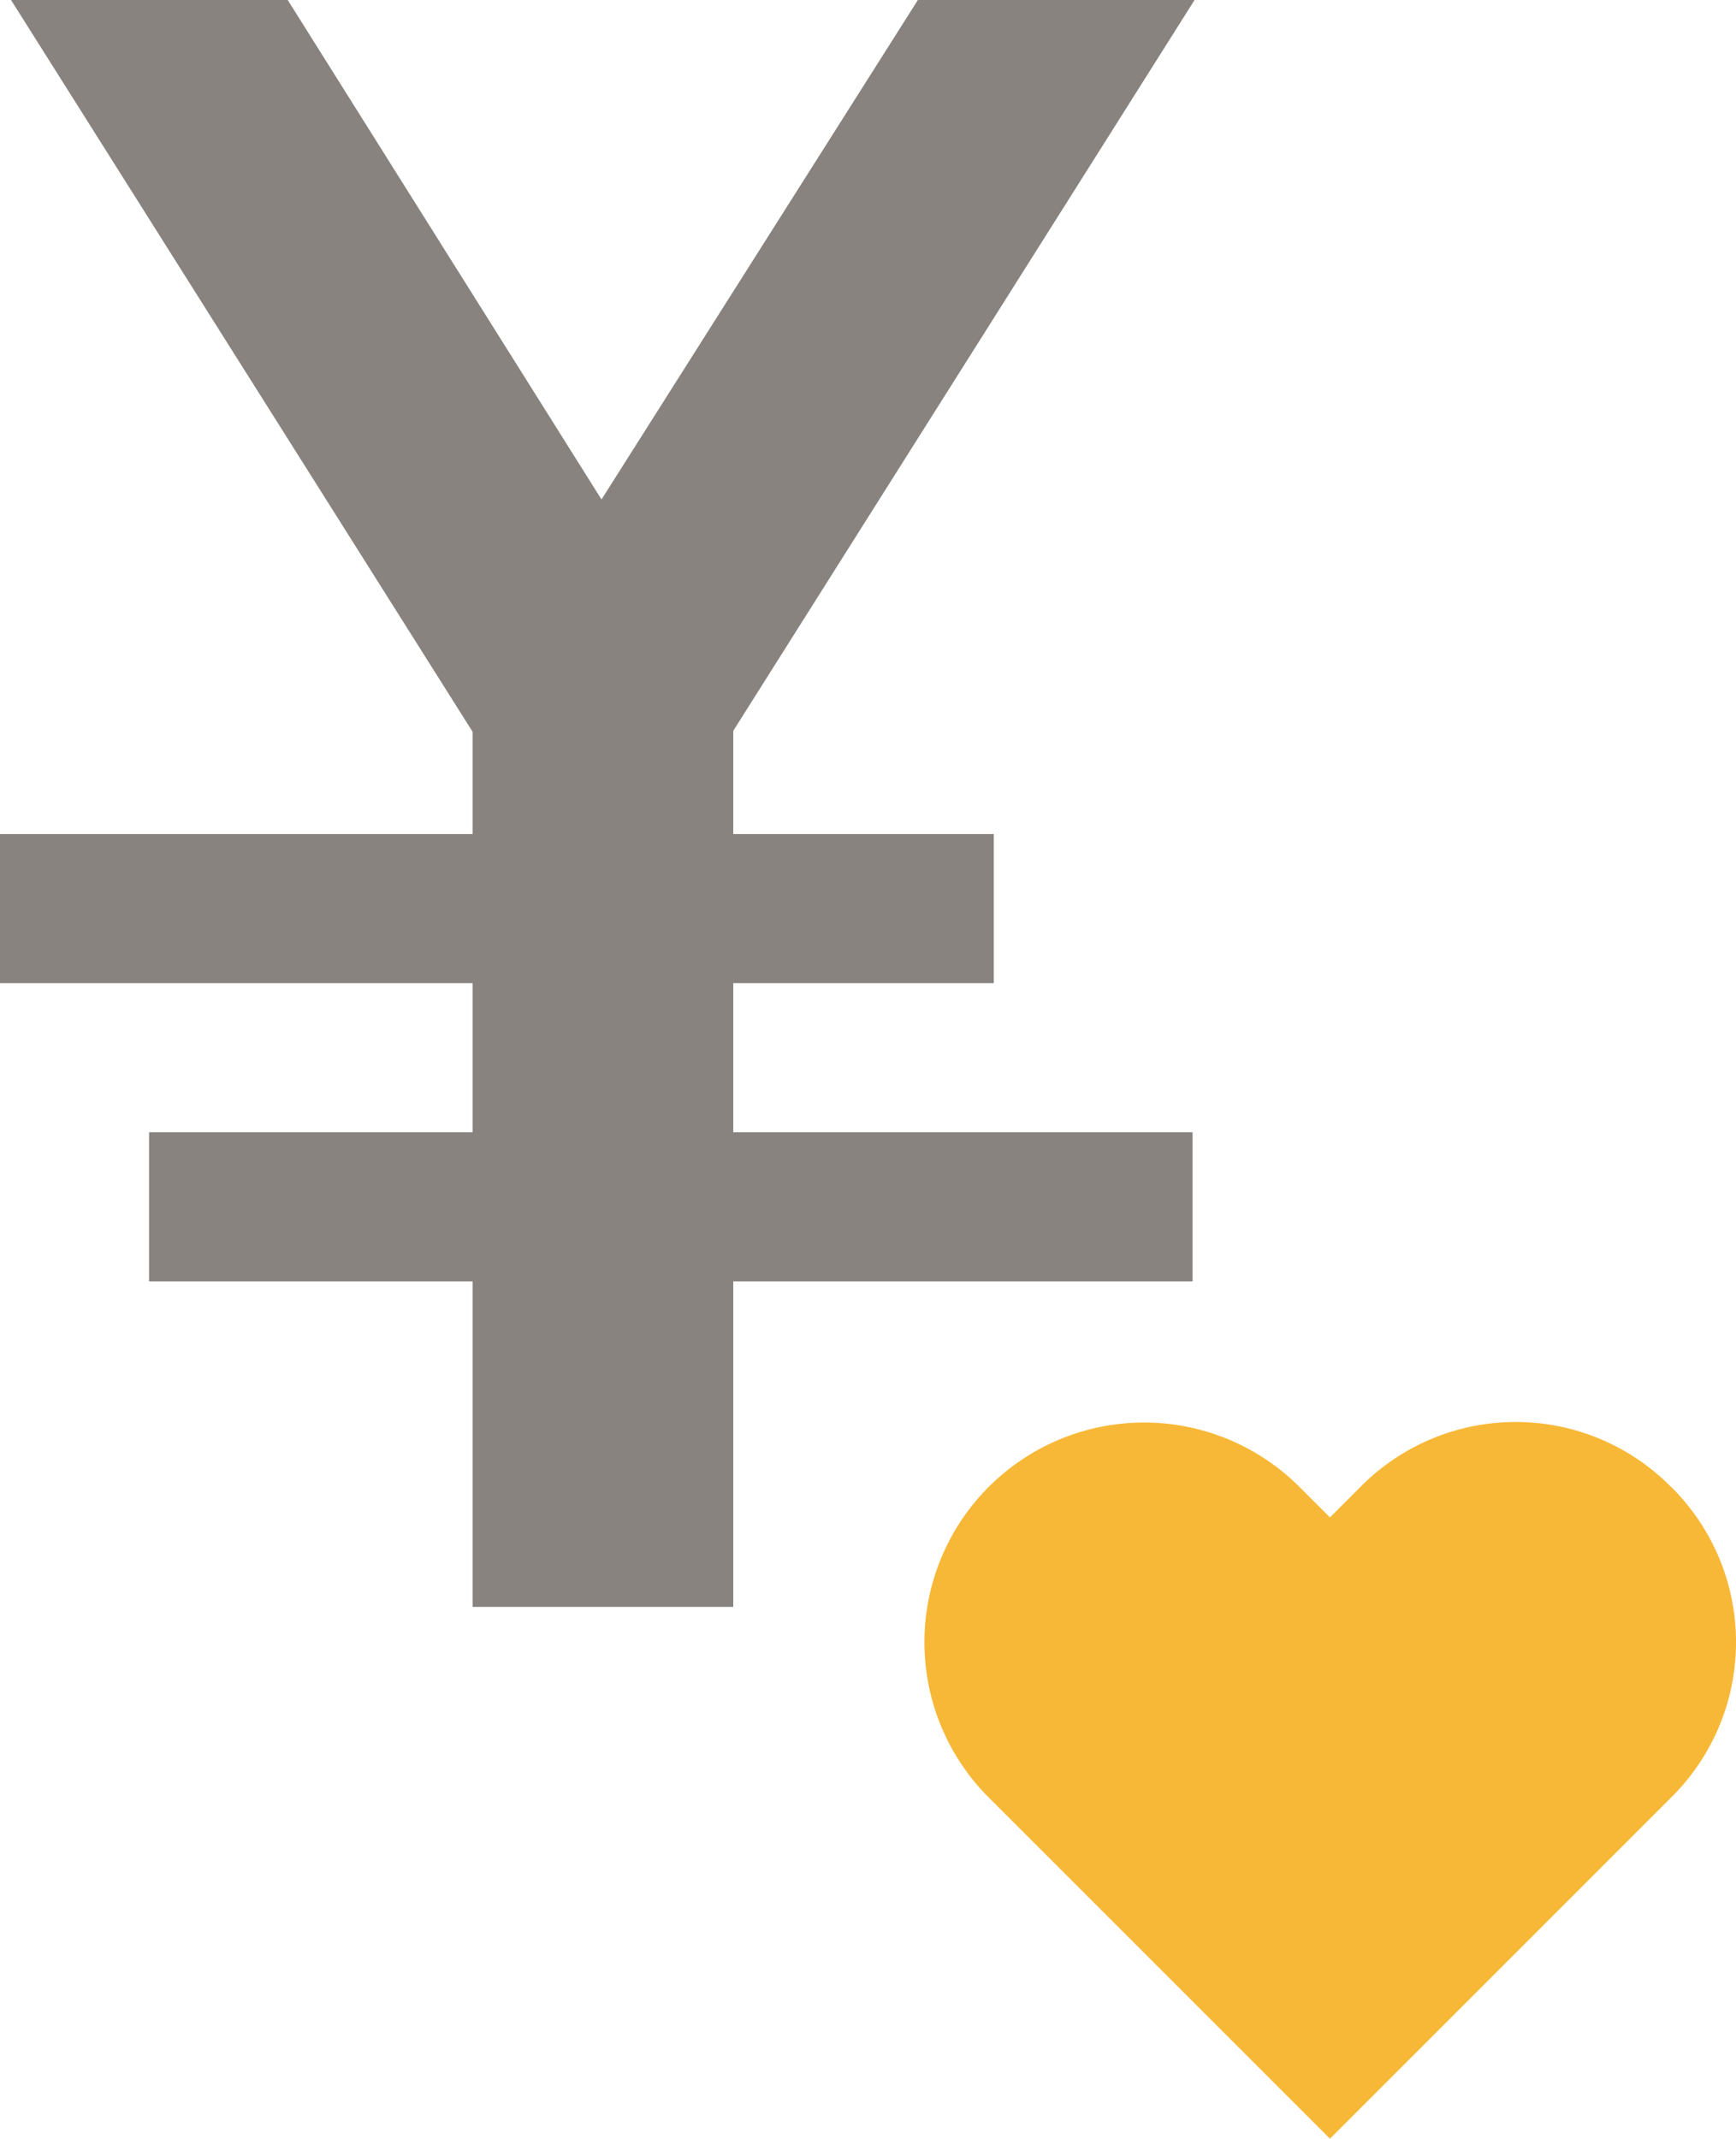 <svg xmlns="http://www.w3.org/2000/svg" width="31.095" height="38.304" viewBox="0 0 31.095 38.304">
  <g id="グループ_18092" data-name="グループ 18092" transform="translate(22962.822 14675)">
    <g id="グループ_18076" data-name="グループ 18076" transform="translate(-22974.699 -14812.94)">
      <g id="グループ_18058" data-name="グループ 18058" transform="translate(11.877 137.94)">
        <g id="グループ_267" data-name="グループ 267" transform="translate(0.198 0)">
          <path id="パス_33" data-name="パス 33" d="M965.123,269.455h-4.956L954.5,278.4l-5.623-8.949h-4.956l8.27,13.11v15.673h4.669v-15.69Z" transform="translate(-943.924 -269.455)" fill="#88837f"/>
        </g>
        <rect id="長方形_40" data-name="長方形 40" width="18.691" height="2.67" transform="translate(2.67 20.278)" fill="#88837f"/>
        <g id="グループ_269" data-name="グループ 269" transform="translate(0 14.938)">
          <rect id="長方形_20" data-name="長方形 20" width="17.801" height="2.67" transform="translate(0 0)" fill="#88837f"/>
        </g>
      </g>
      <g id="likes" transform="translate(28.424 163.407)">
        <g id="Icon_-_Heart" data-name="Icon - Heart" transform="translate(0 0)">
          <path id="Heart" d="M13.409,1.188a3.909,3.909,0,0,0-5.563,0L7.3,1.735l-.547-.547A3.934,3.934,0,0,0,1.188,6.751L7.3,12.862l6.111-6.111a3.909,3.909,0,0,0,0-5.563" transform="translate(-0.025 -0.025)" fill="#f7b837" fill-rule="evenodd"/>
        </g>
      </g>
    </g>
  </g>
</svg>
